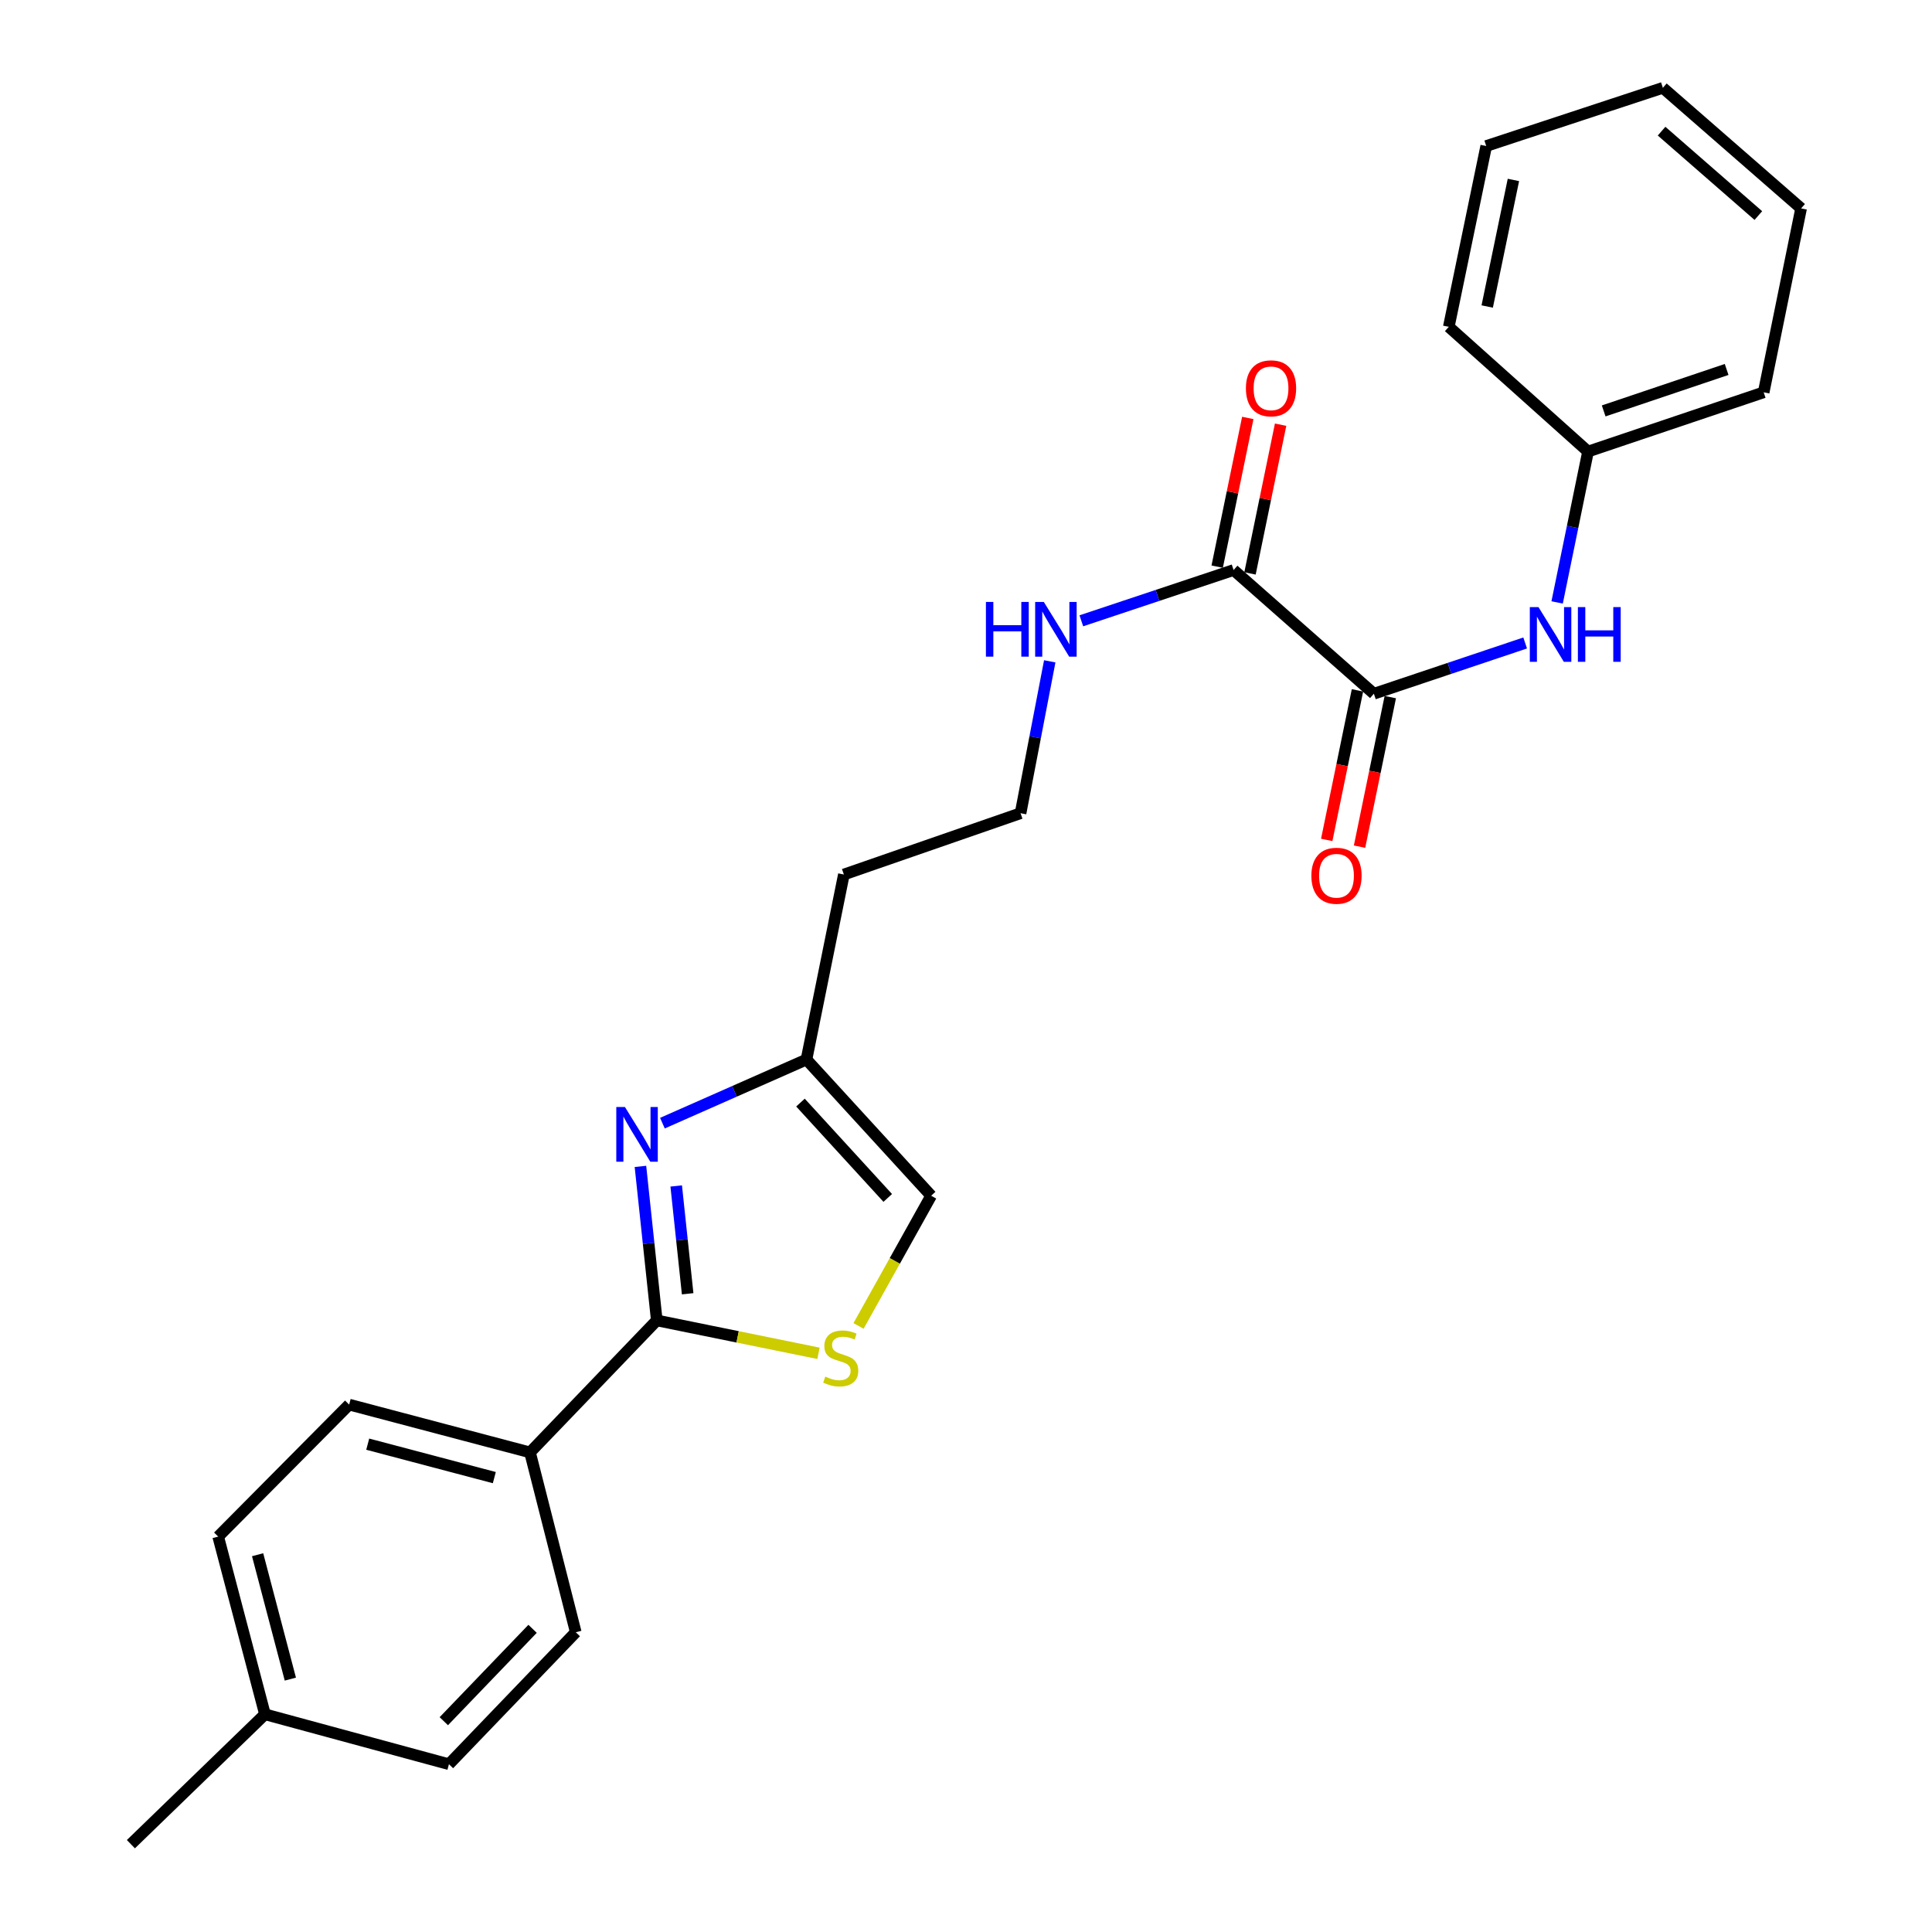 <?xml version='1.0' encoding='iso-8859-1'?>
<svg version='1.1' baseProfile='full'
              xmlns='http://www.w3.org/2000/svg'
                      xmlns:rdkit='http://www.rdkit.org/xml'
                      xmlns:xlink='http://www.w3.org/1999/xlink'
                  xml:space='preserve'
width='1000px' height='1000px' viewBox='0 0 1000 1000'>
<!-- END OF HEADER -->
<rect style='opacity:1.0;fill:#FFFFFF;stroke:none' width='1000' height='1000' x='0' y='0'> </rect>
<path class='bond-0' d='M 331.49,603.725 L 335.721,643.583' style='fill:none;fill-rule:evenodd;stroke:#0000FF;stroke-width:6px;stroke-linecap:butt;stroke-linejoin:miter;stroke-opacity:1' />
<path class='bond-0' d='M 335.721,643.583 L 339.952,683.441' style='fill:none;fill-rule:evenodd;stroke:#000000;stroke-width:6px;stroke-linecap:butt;stroke-linejoin:miter;stroke-opacity:1' />
<path class='bond-0' d='M 350.004,613.852 L 352.966,641.752' style='fill:none;fill-rule:evenodd;stroke:#0000FF;stroke-width:6px;stroke-linecap:butt;stroke-linejoin:miter;stroke-opacity:1' />
<path class='bond-0' d='M 352.966,641.752 L 355.928,669.653' style='fill:none;fill-rule:evenodd;stroke:#000000;stroke-width:6px;stroke-linecap:butt;stroke-linejoin:miter;stroke-opacity:1' />
<path class='bond-4' d='M 342.867,581.343 L 380.15,564.878' style='fill:none;fill-rule:evenodd;stroke:#0000FF;stroke-width:6px;stroke-linecap:butt;stroke-linejoin:miter;stroke-opacity:1' />
<path class='bond-4' d='M 380.15,564.878 L 417.432,548.413' style='fill:none;fill-rule:evenodd;stroke:#000000;stroke-width:6px;stroke-linecap:butt;stroke-linejoin:miter;stroke-opacity:1' />
<path class='bond-1' d='M 339.952,683.441 L 381.801,691.957' style='fill:none;fill-rule:evenodd;stroke:#000000;stroke-width:6px;stroke-linecap:butt;stroke-linejoin:miter;stroke-opacity:1' />
<path class='bond-1' d='M 381.801,691.957 L 423.651,700.473' style='fill:none;fill-rule:evenodd;stroke:#CCCC00;stroke-width:6px;stroke-linecap:butt;stroke-linejoin:miter;stroke-opacity:1' />
<path class='bond-7' d='M 339.952,683.441 L 274.331,751.759' style='fill:none;fill-rule:evenodd;stroke:#000000;stroke-width:6px;stroke-linecap:butt;stroke-linejoin:miter;stroke-opacity:1' />
<path class='bond-25' d='M 444.376,686.294 L 463.17,652.601' style='fill:none;fill-rule:evenodd;stroke:#CCCC00;stroke-width:6px;stroke-linecap:butt;stroke-linejoin:miter;stroke-opacity:1' />
<path class='bond-25' d='M 463.17,652.601 L 481.964,618.909' style='fill:none;fill-rule:evenodd;stroke:#000000;stroke-width:6px;stroke-linecap:butt;stroke-linejoin:miter;stroke-opacity:1' />
<path class='bond-2' d='M 711.121,359.076 L 638.505,295.046' style='fill:none;fill-rule:evenodd;stroke:#000000;stroke-width:6px;stroke-linecap:butt;stroke-linejoin:miter;stroke-opacity:1' />
<path class='bond-5' d='M 711.121,359.076 L 750.27,345.94' style='fill:none;fill-rule:evenodd;stroke:#000000;stroke-width:6px;stroke-linecap:butt;stroke-linejoin:miter;stroke-opacity:1' />
<path class='bond-5' d='M 750.27,345.94 L 789.42,332.803' style='fill:none;fill-rule:evenodd;stroke:#0000FF;stroke-width:6px;stroke-linecap:butt;stroke-linejoin:miter;stroke-opacity:1' />
<path class='bond-8' d='M 702.627,357.33 L 694.669,396.033' style='fill:none;fill-rule:evenodd;stroke:#000000;stroke-width:6px;stroke-linecap:butt;stroke-linejoin:miter;stroke-opacity:1' />
<path class='bond-8' d='M 694.669,396.033 L 686.71,434.736' style='fill:none;fill-rule:evenodd;stroke:#FF0000;stroke-width:6px;stroke-linecap:butt;stroke-linejoin:miter;stroke-opacity:1' />
<path class='bond-8' d='M 719.614,360.823 L 711.655,399.526' style='fill:none;fill-rule:evenodd;stroke:#000000;stroke-width:6px;stroke-linecap:butt;stroke-linejoin:miter;stroke-opacity:1' />
<path class='bond-8' d='M 711.655,399.526 L 703.697,438.229' style='fill:none;fill-rule:evenodd;stroke:#FF0000;stroke-width:6px;stroke-linecap:butt;stroke-linejoin:miter;stroke-opacity:1' />
<path class='bond-3' d='M 638.505,295.046 L 599.102,308.188' style='fill:none;fill-rule:evenodd;stroke:#000000;stroke-width:6px;stroke-linecap:butt;stroke-linejoin:miter;stroke-opacity:1' />
<path class='bond-3' d='M 599.102,308.188 L 559.698,321.331' style='fill:none;fill-rule:evenodd;stroke:#0000FF;stroke-width:6px;stroke-linecap:butt;stroke-linejoin:miter;stroke-opacity:1' />
<path class='bond-9' d='M 646.998,296.794 L 654.92,258.306' style='fill:none;fill-rule:evenodd;stroke:#000000;stroke-width:6px;stroke-linecap:butt;stroke-linejoin:miter;stroke-opacity:1' />
<path class='bond-9' d='M 654.92,258.306 L 662.841,219.818' style='fill:none;fill-rule:evenodd;stroke:#FF0000;stroke-width:6px;stroke-linecap:butt;stroke-linejoin:miter;stroke-opacity:1' />
<path class='bond-9' d='M 630.012,293.298 L 637.934,254.81' style='fill:none;fill-rule:evenodd;stroke:#000000;stroke-width:6px;stroke-linecap:butt;stroke-linejoin:miter;stroke-opacity:1' />
<path class='bond-9' d='M 637.934,254.81 L 645.855,216.322' style='fill:none;fill-rule:evenodd;stroke:#FF0000;stroke-width:6px;stroke-linecap:butt;stroke-linejoin:miter;stroke-opacity:1' />
<path class='bond-6' d='M 417.432,548.413 L 481.964,618.909' style='fill:none;fill-rule:evenodd;stroke:#000000;stroke-width:6px;stroke-linecap:butt;stroke-linejoin:miter;stroke-opacity:1' />
<path class='bond-6' d='M 414.32,570.697 L 459.493,620.044' style='fill:none;fill-rule:evenodd;stroke:#000000;stroke-width:6px;stroke-linecap:butt;stroke-linejoin:miter;stroke-opacity:1' />
<path class='bond-13' d='M 417.432,548.413 L 436.788,452.646' style='fill:none;fill-rule:evenodd;stroke:#000000;stroke-width:6px;stroke-linecap:butt;stroke-linejoin:miter;stroke-opacity:1' />
<path class='bond-14' d='M 805.967,311.815 L 813.966,272.768' style='fill:none;fill-rule:evenodd;stroke:#0000FF;stroke-width:6px;stroke-linecap:butt;stroke-linejoin:miter;stroke-opacity:1' />
<path class='bond-14' d='M 813.966,272.768 L 821.965,233.722' style='fill:none;fill-rule:evenodd;stroke:#000000;stroke-width:6px;stroke-linecap:butt;stroke-linejoin:miter;stroke-opacity:1' />
<path class='bond-11' d='M 274.331,751.759 L 180.723,727.017' style='fill:none;fill-rule:evenodd;stroke:#000000;stroke-width:6px;stroke-linecap:butt;stroke-linejoin:miter;stroke-opacity:1' />
<path class='bond-11' d='M 255.859,764.814 L 190.333,747.495' style='fill:none;fill-rule:evenodd;stroke:#000000;stroke-width:6px;stroke-linecap:butt;stroke-linejoin:miter;stroke-opacity:1' />
<path class='bond-12' d='M 274.331,751.759 L 298.013,844.847' style='fill:none;fill-rule:evenodd;stroke:#000000;stroke-width:6px;stroke-linecap:butt;stroke-linejoin:miter;stroke-opacity:1' />
<path class='bond-10' d='M 543.347,342.305 L 535.793,381.613' style='fill:none;fill-rule:evenodd;stroke:#0000FF;stroke-width:6px;stroke-linecap:butt;stroke-linejoin:miter;stroke-opacity:1' />
<path class='bond-10' d='M 535.793,381.613 L 528.239,420.92' style='fill:none;fill-rule:evenodd;stroke:#000000;stroke-width:6px;stroke-linecap:butt;stroke-linejoin:miter;stroke-opacity:1' />
<path class='bond-16' d='M 180.723,727.017 L 112.934,795.345' style='fill:none;fill-rule:evenodd;stroke:#000000;stroke-width:6px;stroke-linecap:butt;stroke-linejoin:miter;stroke-opacity:1' />
<path class='bond-17' d='M 298.013,844.847 L 232.373,913.156' style='fill:none;fill-rule:evenodd;stroke:#000000;stroke-width:6px;stroke-linecap:butt;stroke-linejoin:miter;stroke-opacity:1' />
<path class='bond-17' d='M 275.662,843.077 L 229.715,890.893' style='fill:none;fill-rule:evenodd;stroke:#000000;stroke-width:6px;stroke-linecap:butt;stroke-linejoin:miter;stroke-opacity:1' />
<path class='bond-15' d='M 436.788,452.646 L 528.239,420.92' style='fill:none;fill-rule:evenodd;stroke:#000000;stroke-width:6px;stroke-linecap:butt;stroke-linejoin:miter;stroke-opacity:1' />
<path class='bond-19' d='M 821.965,233.722 L 912.876,203.065' style='fill:none;fill-rule:evenodd;stroke:#000000;stroke-width:6px;stroke-linecap:butt;stroke-linejoin:miter;stroke-opacity:1' />
<path class='bond-19' d='M 830.06,212.691 L 893.698,191.231' style='fill:none;fill-rule:evenodd;stroke:#000000;stroke-width:6px;stroke-linecap:butt;stroke-linejoin:miter;stroke-opacity:1' />
<path class='bond-20' d='M 821.965,233.722 L 749.89,169.171' style='fill:none;fill-rule:evenodd;stroke:#000000;stroke-width:6px;stroke-linecap:butt;stroke-linejoin:miter;stroke-opacity:1' />
<path class='bond-26' d='M 112.934,795.345 L 137.146,887.316' style='fill:none;fill-rule:evenodd;stroke:#000000;stroke-width:6px;stroke-linecap:butt;stroke-linejoin:miter;stroke-opacity:1' />
<path class='bond-26' d='M 133.337,804.726 L 150.285,869.105' style='fill:none;fill-rule:evenodd;stroke:#000000;stroke-width:6px;stroke-linecap:butt;stroke-linejoin:miter;stroke-opacity:1' />
<path class='bond-18' d='M 232.373,913.156 L 137.146,887.316' style='fill:none;fill-rule:evenodd;stroke:#000000;stroke-width:6px;stroke-linecap:butt;stroke-linejoin:miter;stroke-opacity:1' />
<path class='bond-21' d='M 137.146,887.316 L 67.749,954.545' style='fill:none;fill-rule:evenodd;stroke:#000000;stroke-width:6px;stroke-linecap:butt;stroke-linejoin:miter;stroke-opacity:1' />
<path class='bond-23' d='M 912.876,203.065 L 932.251,107.867' style='fill:none;fill-rule:evenodd;stroke:#000000;stroke-width:6px;stroke-linecap:butt;stroke-linejoin:miter;stroke-opacity:1' />
<path class='bond-22' d='M 749.89,169.171 L 769.265,75.582' style='fill:none;fill-rule:evenodd;stroke:#000000;stroke-width:6px;stroke-linecap:butt;stroke-linejoin:miter;stroke-opacity:1' />
<path class='bond-22' d='M 769.778,158.648 L 783.34,93.136' style='fill:none;fill-rule:evenodd;stroke:#000000;stroke-width:6px;stroke-linecap:butt;stroke-linejoin:miter;stroke-opacity:1' />
<path class='bond-24' d='M 769.265,75.582 L 860.696,45.455' style='fill:none;fill-rule:evenodd;stroke:#000000;stroke-width:6px;stroke-linecap:butt;stroke-linejoin:miter;stroke-opacity:1' />
<path class='bond-27' d='M 932.251,107.867 L 860.696,45.455' style='fill:none;fill-rule:evenodd;stroke:#000000;stroke-width:6px;stroke-linecap:butt;stroke-linejoin:miter;stroke-opacity:1' />
<path class='bond-27' d='M 910.119,111.574 L 860.03,67.886' style='fill:none;fill-rule:evenodd;stroke:#000000;stroke-width:6px;stroke-linecap:butt;stroke-linejoin:miter;stroke-opacity:1' />
<path  class='atom-0' d='M 323.47 572.984
L 332.75 587.984
Q 333.67 589.464, 335.15 592.144
Q 336.63 594.824, 336.71 594.984
L 336.71 572.984
L 340.47 572.984
L 340.47 601.304
L 336.59 601.304
L 326.63 584.904
Q 325.47 582.984, 324.23 580.784
Q 323.03 578.584, 322.67 577.904
L 322.67 601.304
L 318.99 601.304
L 318.99 572.984
L 323.47 572.984
' fill='#0000FF'/>
<path  class='atom-2' d='M 427.16 712.536
Q 427.48 712.656, 428.8 713.216
Q 430.12 713.776, 431.56 714.136
Q 433.04 714.456, 434.48 714.456
Q 437.16 714.456, 438.72 713.176
Q 440.28 711.856, 440.28 709.576
Q 440.28 708.016, 439.48 707.056
Q 438.72 706.096, 437.52 705.576
Q 436.32 705.056, 434.32 704.456
Q 431.8 703.696, 430.28 702.976
Q 428.8 702.256, 427.72 700.736
Q 426.68 699.216, 426.68 696.656
Q 426.68 693.096, 429.08 690.896
Q 431.52 688.696, 436.32 688.696
Q 439.6 688.696, 443.32 690.256
L 442.4 693.336
Q 439 691.936, 436.44 691.936
Q 433.68 691.936, 432.16 693.096
Q 430.64 694.216, 430.68 696.176
Q 430.68 697.696, 431.44 698.616
Q 432.24 699.536, 433.36 700.056
Q 434.52 700.576, 436.44 701.176
Q 439 701.976, 440.52 702.776
Q 442.04 703.576, 443.12 705.216
Q 444.24 706.816, 444.24 709.576
Q 444.24 713.496, 441.6 715.616
Q 439 717.696, 434.64 717.696
Q 432.12 717.696, 430.2 717.136
Q 428.32 716.616, 426.08 715.696
L 427.16 712.536
' fill='#CCCC00'/>
<path  class='atom-6' d='M 796.311 314.231
L 805.591 329.231
Q 806.511 330.711, 807.991 333.391
Q 809.471 336.071, 809.551 336.231
L 809.551 314.231
L 813.311 314.231
L 813.311 342.551
L 809.431 342.551
L 799.471 326.151
Q 798.311 324.231, 797.071 322.031
Q 795.871 319.831, 795.511 319.151
L 795.511 342.551
L 791.831 342.551
L 791.831 314.231
L 796.311 314.231
' fill='#0000FF'/>
<path  class='atom-6' d='M 816.711 314.231
L 820.551 314.231
L 820.551 326.271
L 835.031 326.271
L 835.031 314.231
L 838.871 314.231
L 838.871 342.551
L 835.031 342.551
L 835.031 329.471
L 820.551 329.471
L 820.551 342.551
L 816.711 342.551
L 816.711 314.231
' fill='#0000FF'/>
<path  class='atom-9' d='M 678.765 453.285
Q 678.765 446.485, 682.125 442.685
Q 685.485 438.885, 691.765 438.885
Q 698.045 438.885, 701.405 442.685
Q 704.765 446.485, 704.765 453.285
Q 704.765 460.165, 701.365 464.085
Q 697.965 467.965, 691.765 467.965
Q 685.525 467.965, 682.125 464.085
Q 678.765 460.205, 678.765 453.285
M 691.765 464.765
Q 696.085 464.765, 698.405 461.885
Q 700.765 458.965, 700.765 453.285
Q 700.765 447.725, 698.405 444.925
Q 696.085 442.085, 691.765 442.085
Q 687.445 442.085, 685.085 444.885
Q 682.765 447.685, 682.765 453.285
Q 682.765 459.005, 685.085 461.885
Q 687.445 464.765, 691.765 464.765
' fill='#FF0000'/>
<path  class='atom-10' d='M 644.88 200.987
Q 644.88 194.187, 648.24 190.387
Q 651.6 186.587, 657.88 186.587
Q 664.16 186.587, 667.52 190.387
Q 670.88 194.187, 670.88 200.987
Q 670.88 207.867, 667.48 211.787
Q 664.08 215.667, 657.88 215.667
Q 651.64 215.667, 648.24 211.787
Q 644.88 207.907, 644.88 200.987
M 657.88 212.467
Q 662.2 212.467, 664.52 209.587
Q 666.88 206.667, 666.88 200.987
Q 666.88 195.427, 664.52 192.627
Q 662.2 189.787, 657.88 189.787
Q 653.56 189.787, 651.2 192.587
Q 648.88 195.387, 648.88 200.987
Q 648.88 206.707, 651.2 209.587
Q 653.56 212.467, 657.88 212.467
' fill='#FF0000'/>
<path  class='atom-11' d='M 510.315 311.562
L 514.155 311.562
L 514.155 323.602
L 528.635 323.602
L 528.635 311.562
L 532.475 311.562
L 532.475 339.882
L 528.635 339.882
L 528.635 326.802
L 514.155 326.802
L 514.155 339.882
L 510.315 339.882
L 510.315 311.562
' fill='#0000FF'/>
<path  class='atom-11' d='M 540.275 311.562
L 549.555 326.562
Q 550.475 328.042, 551.955 330.722
Q 553.435 333.402, 553.515 333.562
L 553.515 311.562
L 557.275 311.562
L 557.275 339.882
L 553.395 339.882
L 543.435 323.482
Q 542.275 321.562, 541.035 319.362
Q 539.835 317.162, 539.475 316.482
L 539.475 339.882
L 535.795 339.882
L 535.795 311.562
L 540.275 311.562
' fill='#0000FF'/>
</svg>
